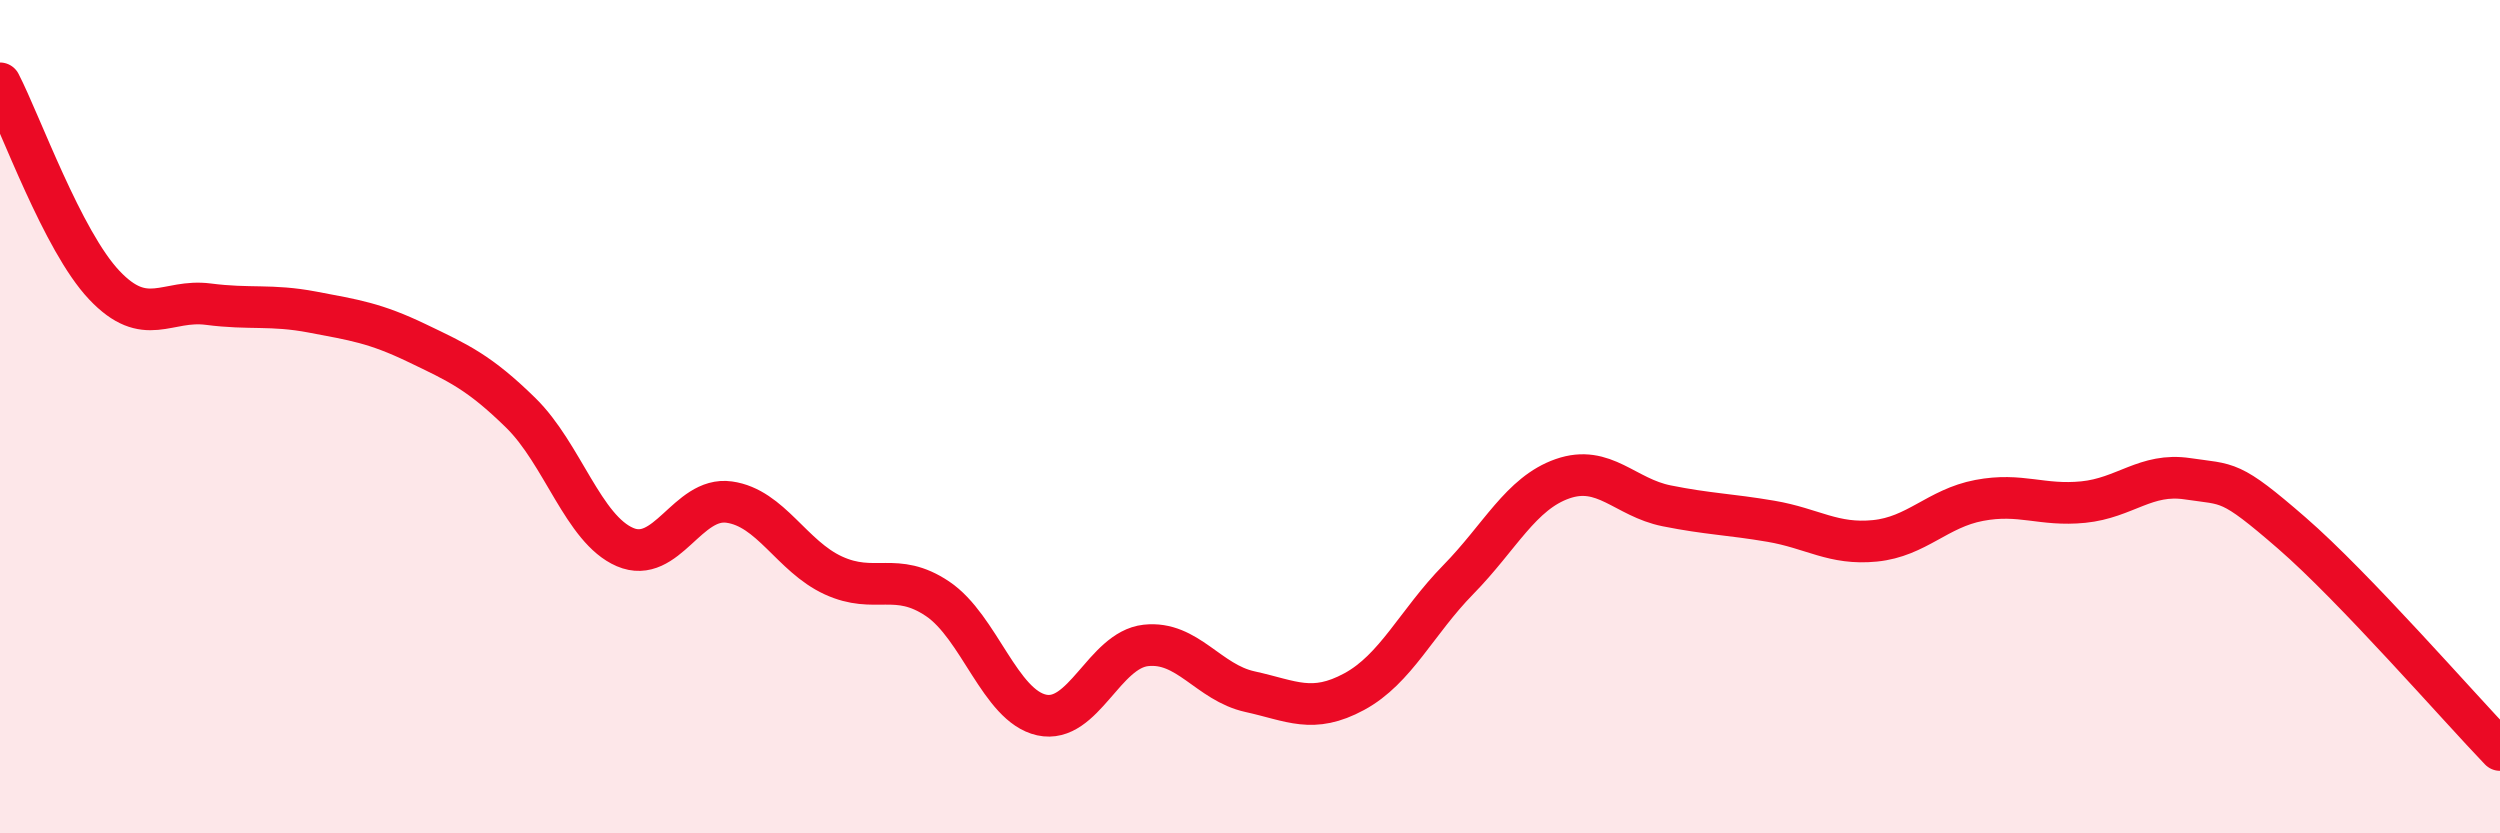 
    <svg width="60" height="20" viewBox="0 0 60 20" xmlns="http://www.w3.org/2000/svg">
      <path
        d="M 0,2 C 0.5,2.97 1.5,5.78 2.5,6.84 C 3.5,7.9 4,7.17 5,7.3 C 6,7.43 6.5,7.3 7.5,7.49 C 8.5,7.68 9,7.75 10,8.23 C 11,8.71 11.5,8.93 12.5,9.91 C 13.5,10.89 14,12.7 15,13.13 C 16,13.56 16.5,11.91 17.5,12.05 C 18.5,12.19 19,13.35 20,13.81 C 21,14.27 21.5,13.7 22.5,14.37 C 23.5,15.04 24,16.94 25,17.16 C 26,17.38 26.5,15.6 27.5,15.49 C 28.5,15.38 29,16.38 30,16.6 C 31,16.82 31.5,17.14 32.5,16.6 C 33.5,16.06 34,14.93 35,13.91 C 36,12.89 36.5,11.84 37.5,11.49 C 38.5,11.14 39,11.94 40,12.14 C 41,12.34 41.5,12.34 42.5,12.51 C 43.5,12.68 44,13.08 45,12.98 C 46,12.88 46.5,12.2 47.5,12.01 C 48.5,11.82 49,12.15 50,12.05 C 51,11.95 51.5,11.34 52.5,11.49 C 53.5,11.64 53.5,11.49 55,12.79 C 56.5,14.09 59,16.96 60,18L60 20L0 20Z"
        fill="#EB0A25"
        opacity="0.1"
        stroke-linecap="round"
        stroke-linejoin="round"
      />
      <path
        d="M 0,2 C 0.5,2.97 1.5,5.78 2.5,6.84 C 3.5,7.9 4,7.17 5,7.3 C 6,7.43 6.5,7.3 7.5,7.49 C 8.5,7.68 9,7.75 10,8.23 C 11,8.71 11.5,8.93 12.5,9.91 C 13.5,10.89 14,12.7 15,13.13 C 16,13.56 16.5,11.91 17.5,12.05 C 18.5,12.19 19,13.35 20,13.81 C 21,14.27 21.5,13.7 22.5,14.37 C 23.5,15.04 24,16.94 25,17.16 C 26,17.38 26.5,15.6 27.5,15.49 C 28.5,15.38 29,16.38 30,16.6 C 31,16.82 31.5,17.14 32.5,16.6 C 33.5,16.06 34,14.93 35,13.91 C 36,12.89 36.5,11.84 37.5,11.49 C 38.5,11.14 39,11.94 40,12.14 C 41,12.34 41.5,12.34 42.5,12.51 C 43.5,12.68 44,13.08 45,12.98 C 46,12.88 46.5,12.2 47.5,12.01 C 48.5,11.82 49,12.15 50,12.05 C 51,11.95 51.5,11.34 52.5,11.49 C 53.5,11.64 53.5,11.49 55,12.79 C 56.5,14.09 59,16.96 60,18"
        stroke="#EB0A25"
        stroke-width="1"
        fill="none"
        stroke-linecap="round"
        stroke-linejoin="round"
      />
    </svg>
  